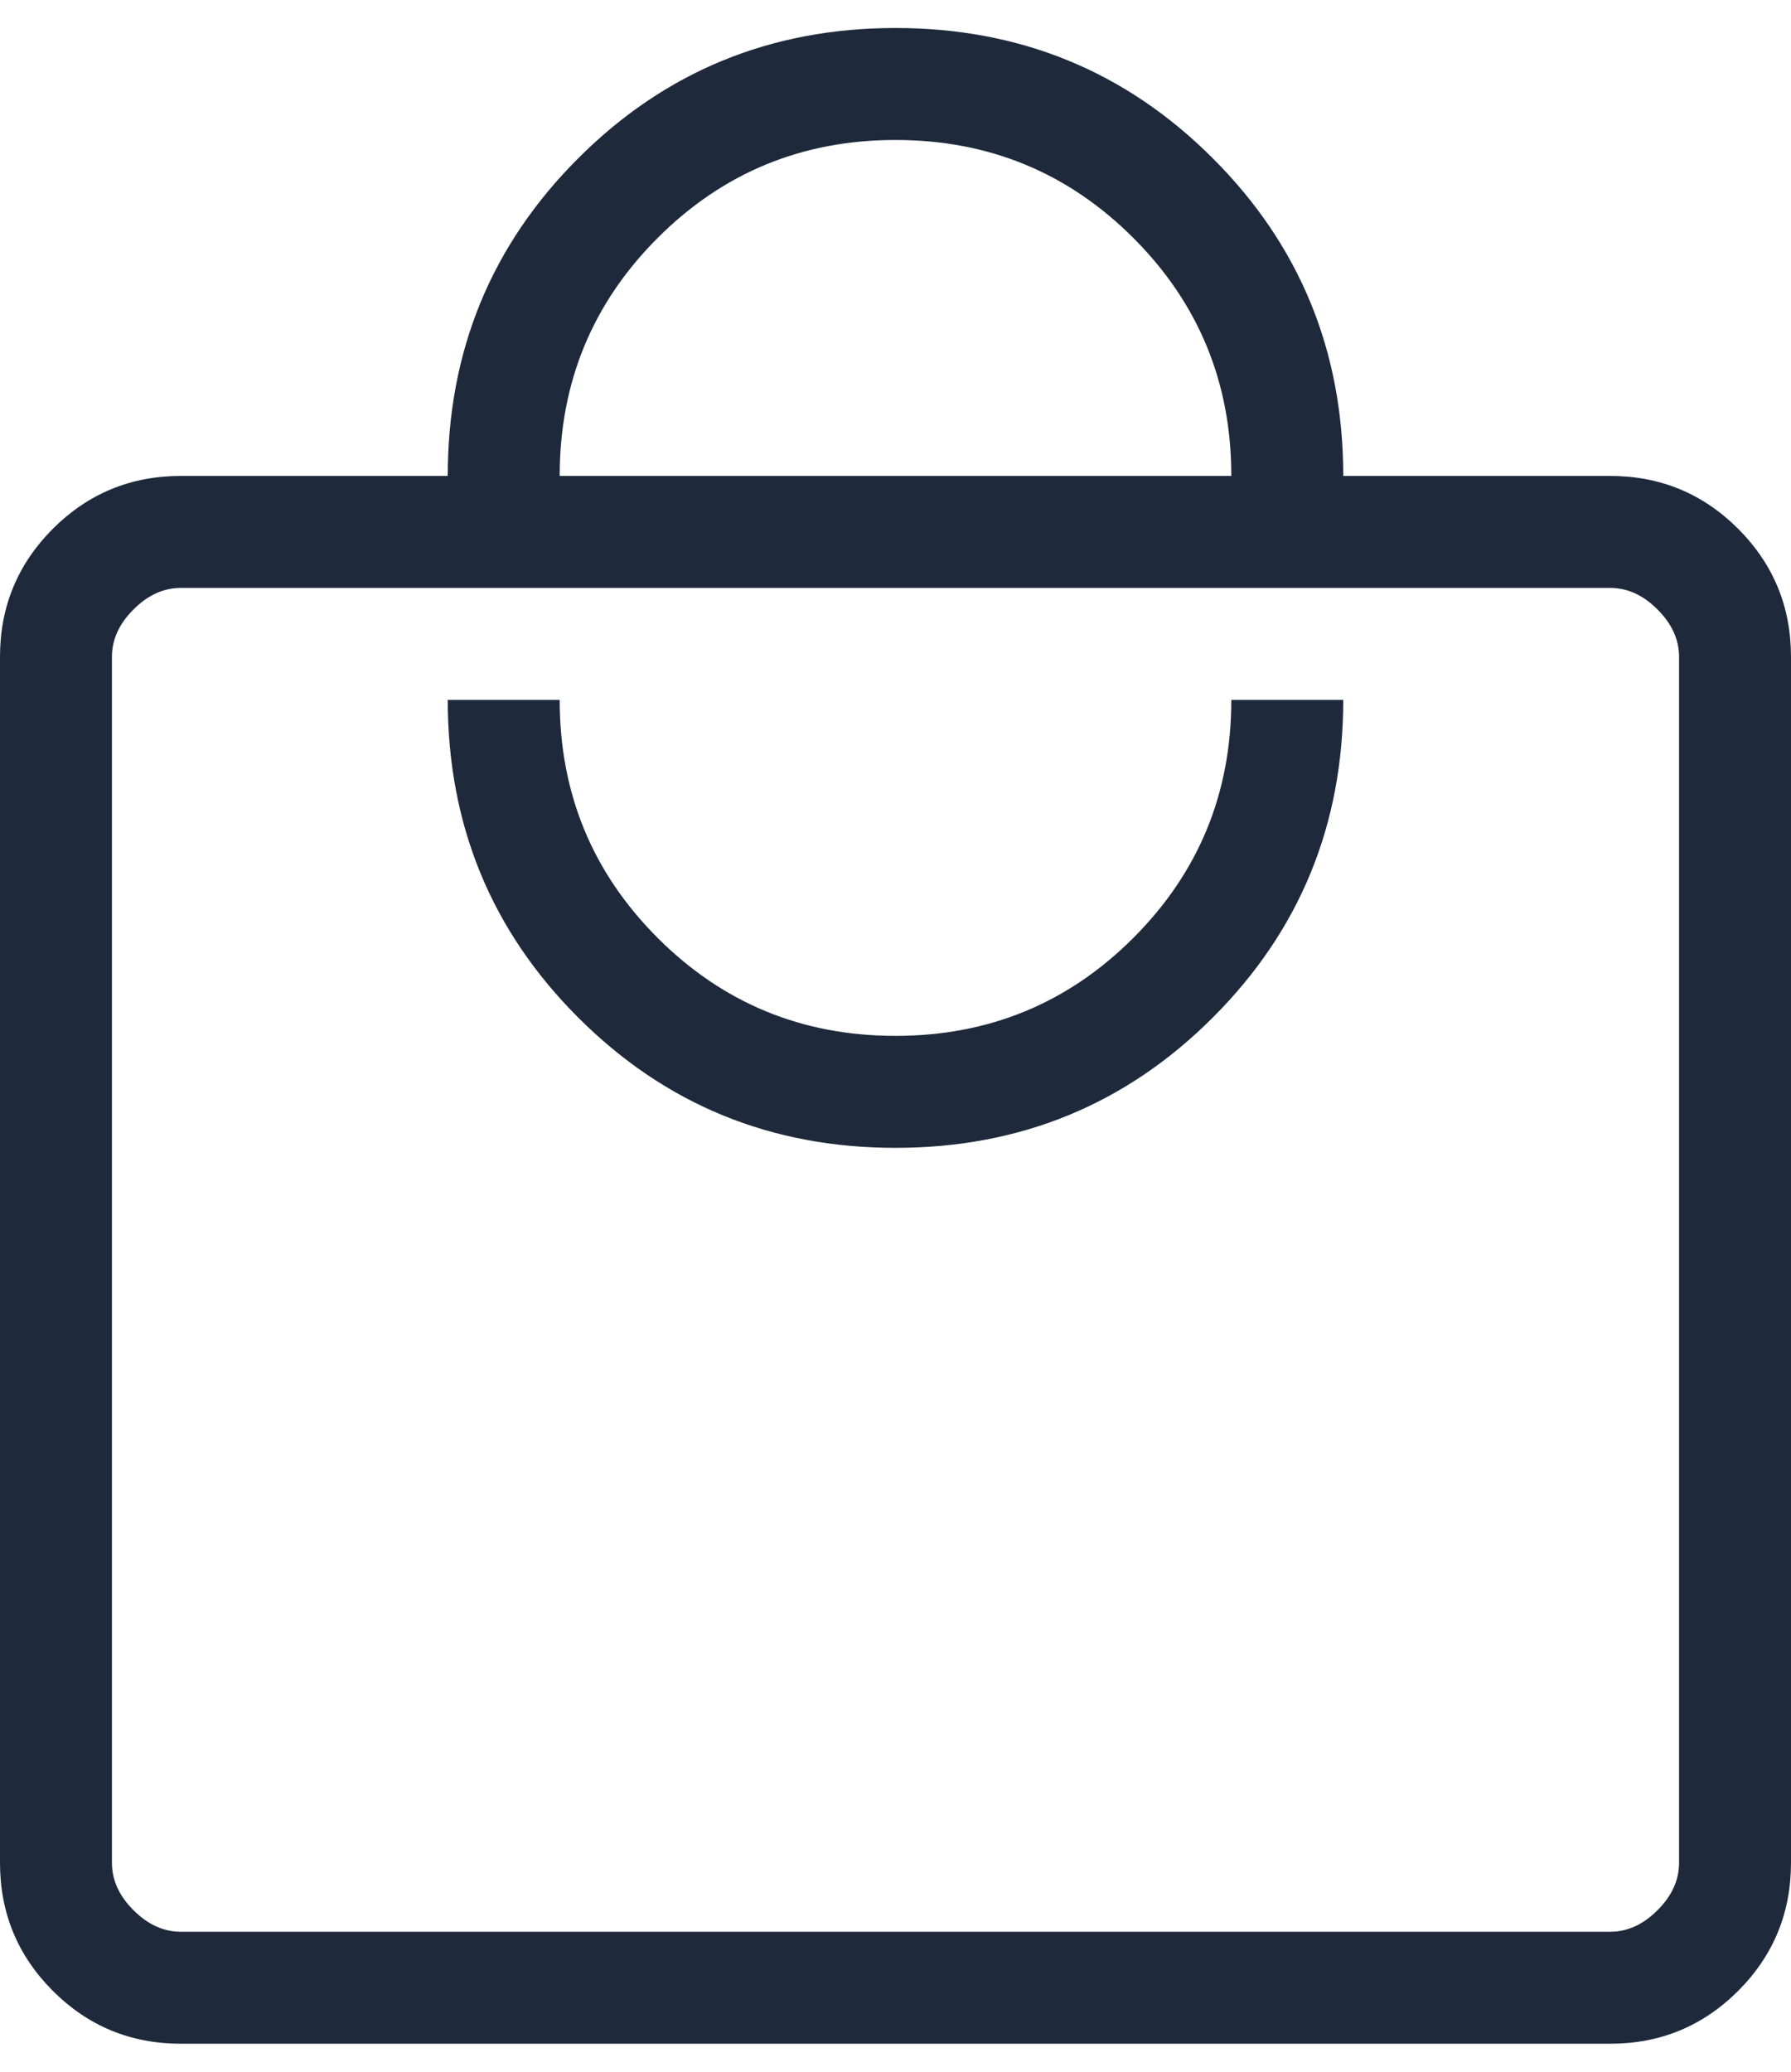 <svg width="32" height="37" viewBox="0 0 32 37" fill="none" xmlns="http://www.w3.org/2000/svg">
<path d="M3.231 36.5C2.336 36.5 1.574 36.185 0.944 35.556C0.315 34.926 0 34.164 0 33.269V11.731C0 10.836 0.315 10.074 0.944 9.444C1.574 8.815 2.336 8.5 3.231 8.5H8C8 6.272 8.776 4.381 10.329 2.829C11.881 1.276 13.772 0.5 16 0.5C18.228 0.5 20.119 1.276 21.671 2.829C23.224 4.381 24 6.272 24 8.5H28.769C29.664 8.5 30.426 8.815 31.056 9.444C31.685 10.074 32 10.836 32 11.731V33.269C32 34.164 31.685 34.926 31.056 35.556C30.426 36.185 29.664 36.5 28.769 36.5H3.231ZM3.231 34.5H28.769C29.077 34.5 29.359 34.372 29.615 34.115C29.872 33.859 30 33.577 30 33.269V11.731C30 11.423 29.872 11.141 29.615 10.885C29.359 10.628 29.077 10.5 28.769 10.5H3.231C2.923 10.5 2.641 10.628 2.385 10.885C2.128 11.141 2 11.423 2 11.731V33.269C2 33.577 2.128 33.859 2.385 34.115C2.641 34.372 2.923 34.5 3.231 34.5ZM16 20.5C18.228 20.5 20.119 19.724 21.671 18.171C23.224 16.619 24 14.728 24 12.5H22C22 14.167 21.417 15.583 20.25 16.75C19.083 17.917 17.667 18.5 16 18.5C14.333 18.5 12.917 17.917 11.75 16.75C10.583 15.583 10 14.167 10 12.5H8C8 14.728 8.776 16.619 10.329 18.171C11.881 19.724 13.772 20.5 16 20.5ZM10 8.5H22C22 6.833 21.417 5.417 20.25 4.25C19.083 3.083 17.667 2.5 16 2.5C14.333 2.5 12.917 3.083 11.75 4.25C10.583 5.417 10 6.833 10 8.5Z" fill="#1E2A3B"/>
</svg>

